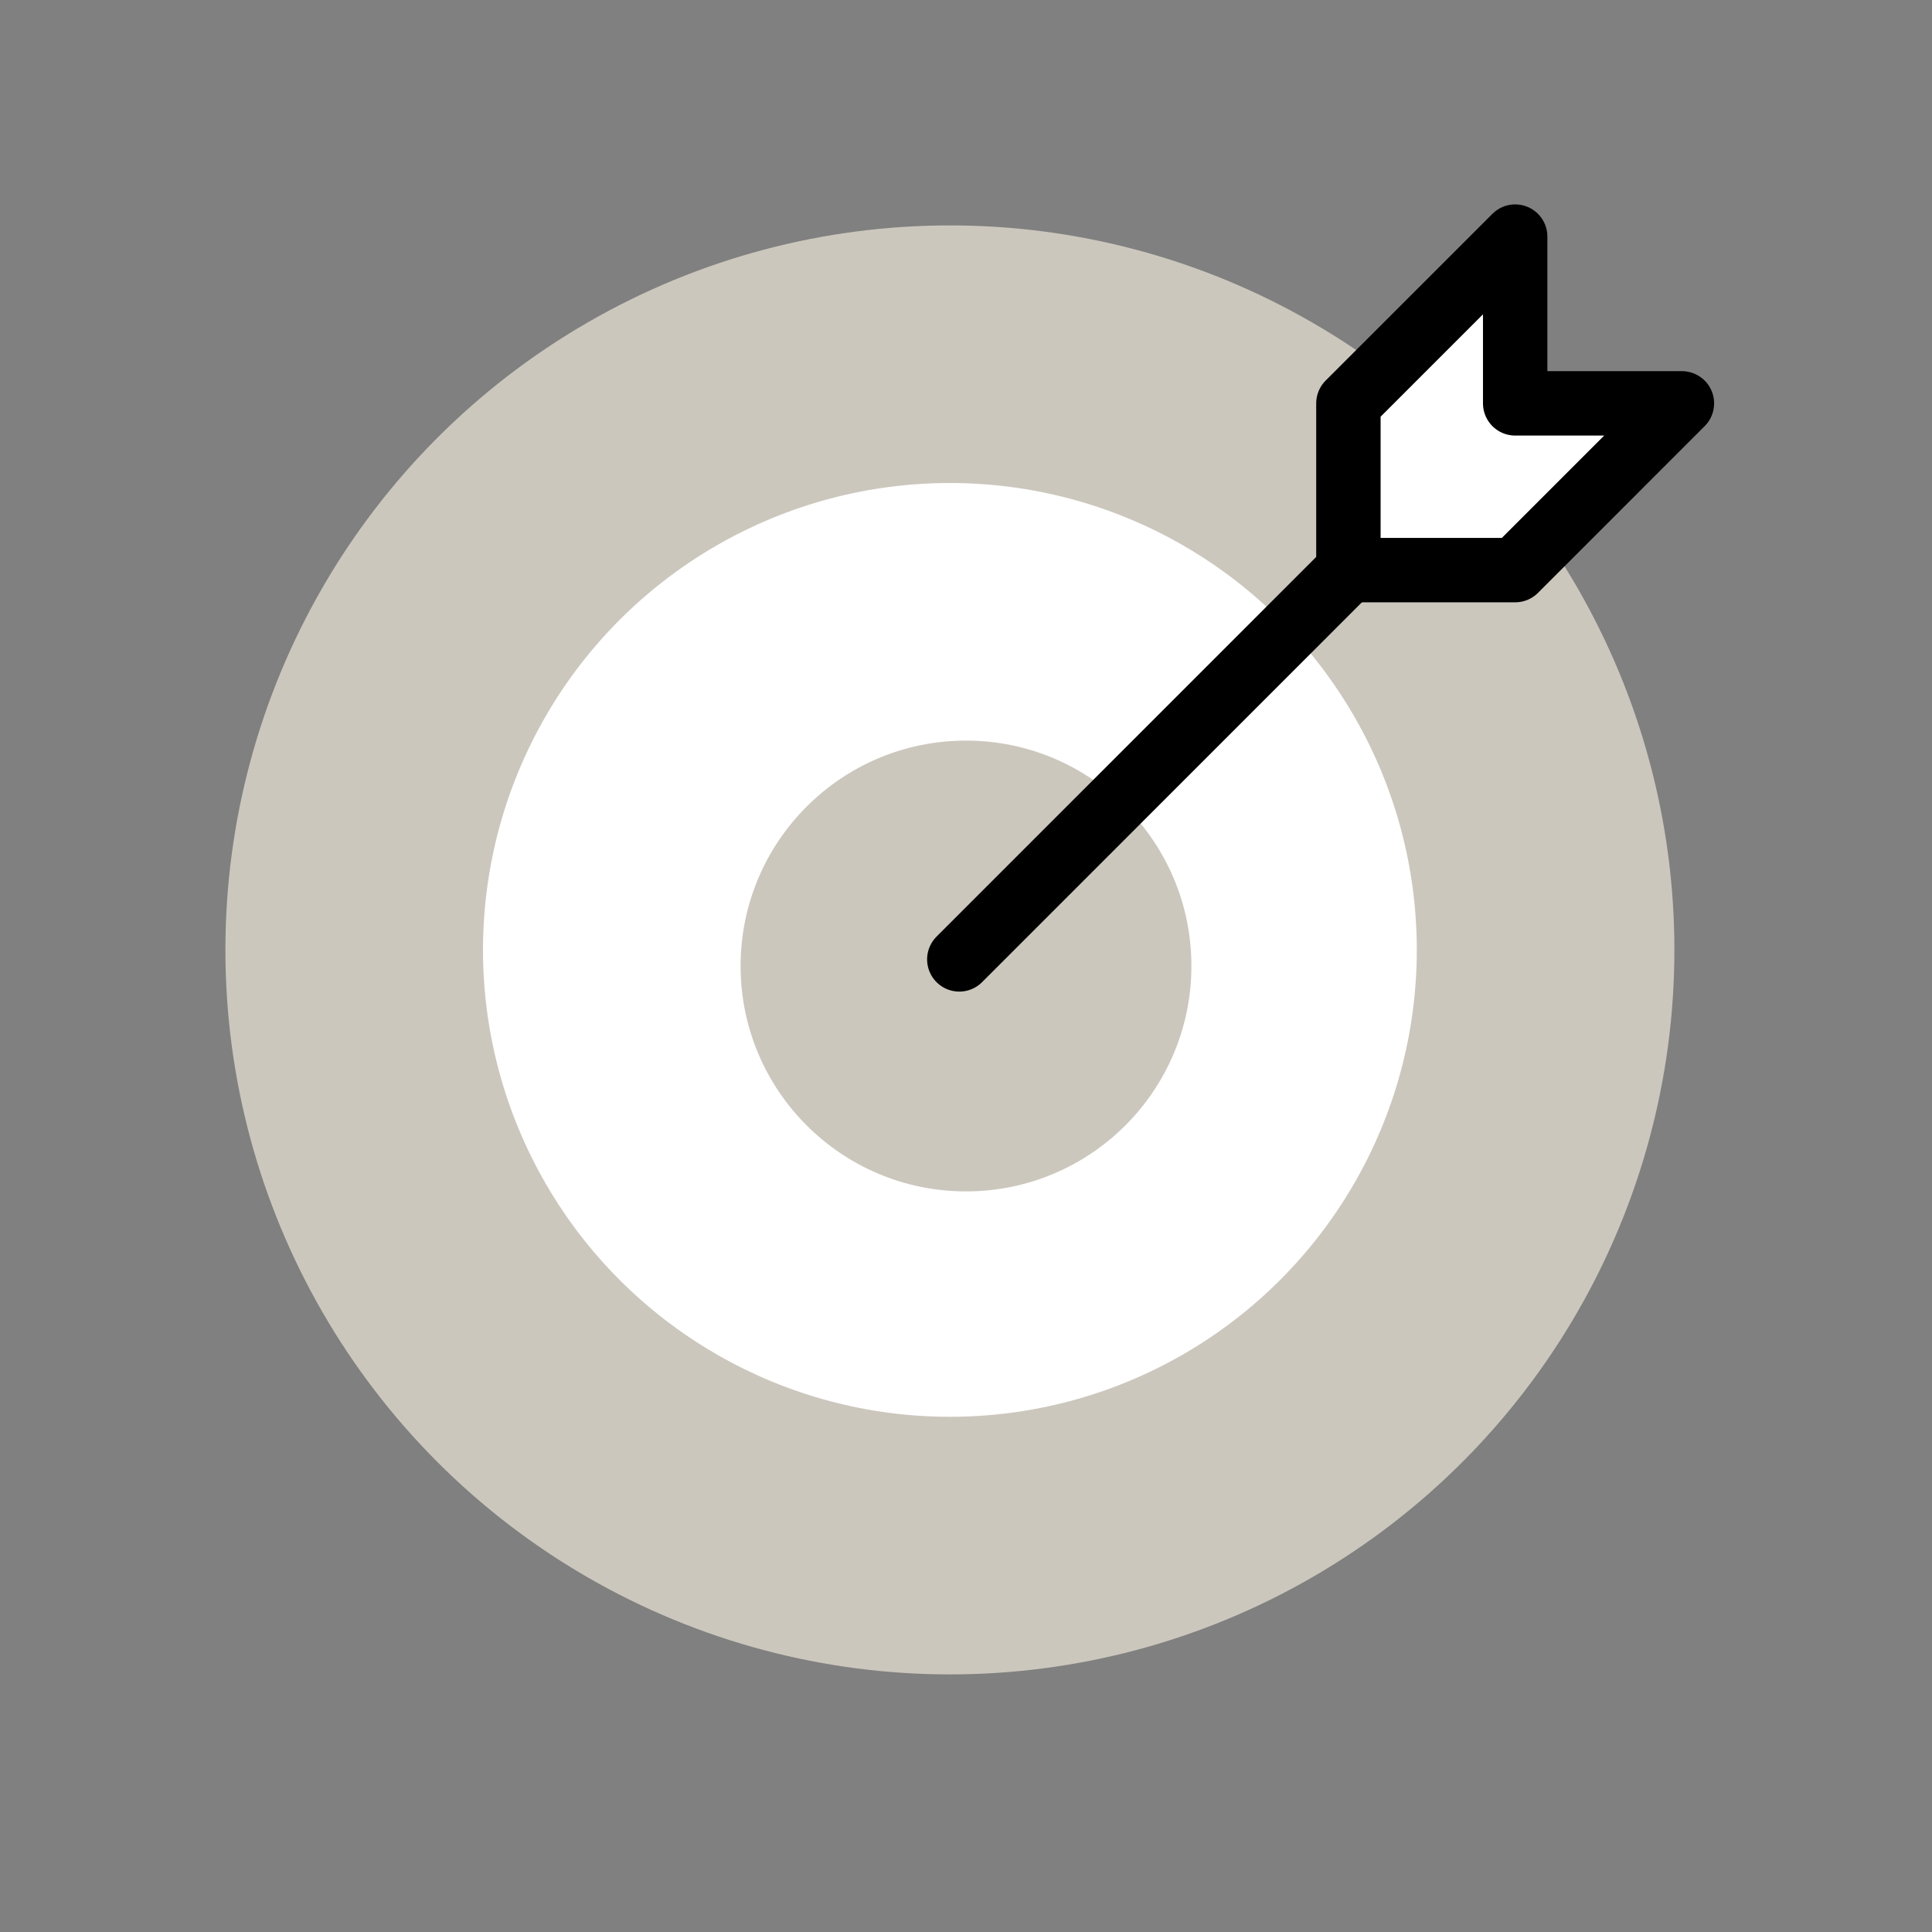 <svg xmlns="http://www.w3.org/2000/svg" width="90" height="90" viewBox="0 0 90 90">
  <rect x="0" y="0" width="90" height="90" fill="#808080" stroke="none"/>
  <g id="ic_타당성검토" transform="translate(-1070.416 -1106.494)">
    <rect id="area" width="90" height="90" transform="translate(1070.416 1106.494)" fill="none"/>
    <circle id="타원_769" data-name="타원 769" cx="33.75" cy="33.75" r="33.75" transform="translate(1080.916 1116.994)" fill="#ccc7bd"/>
    <circle id="타원_768" data-name="타원 768" cx="21.75" cy="21.75" r="21.75" transform="translate(1092.916 1128.994)" fill="#fff"/>
    <circle id="타원_770" data-name="타원 770" cx="10.5" cy="10.5" r="10.5" transform="translate(1104.916 1140.994)" fill="#ccc7bd"/>
    <path id="패스_15338" data-name="패스 15338" d="M4238.256,20905.992l-25.893,25.895" transform="translate(-3097.259 -19780.701)" fill="none" stroke="#000" stroke-linecap="round" stroke-width="3"/>
    <path id="패스_15339" data-name="패스 15339" d="M4156.546,20936.3l7.769-7.768v7.768h7.767l-7.767,7.768h-7.769Z" transform="translate(-3023.316 -19811.016)" fill="#fff" stroke="#000" stroke-linecap="round" stroke-linejoin="round" stroke-width="3"/>
  </g>
</svg>
